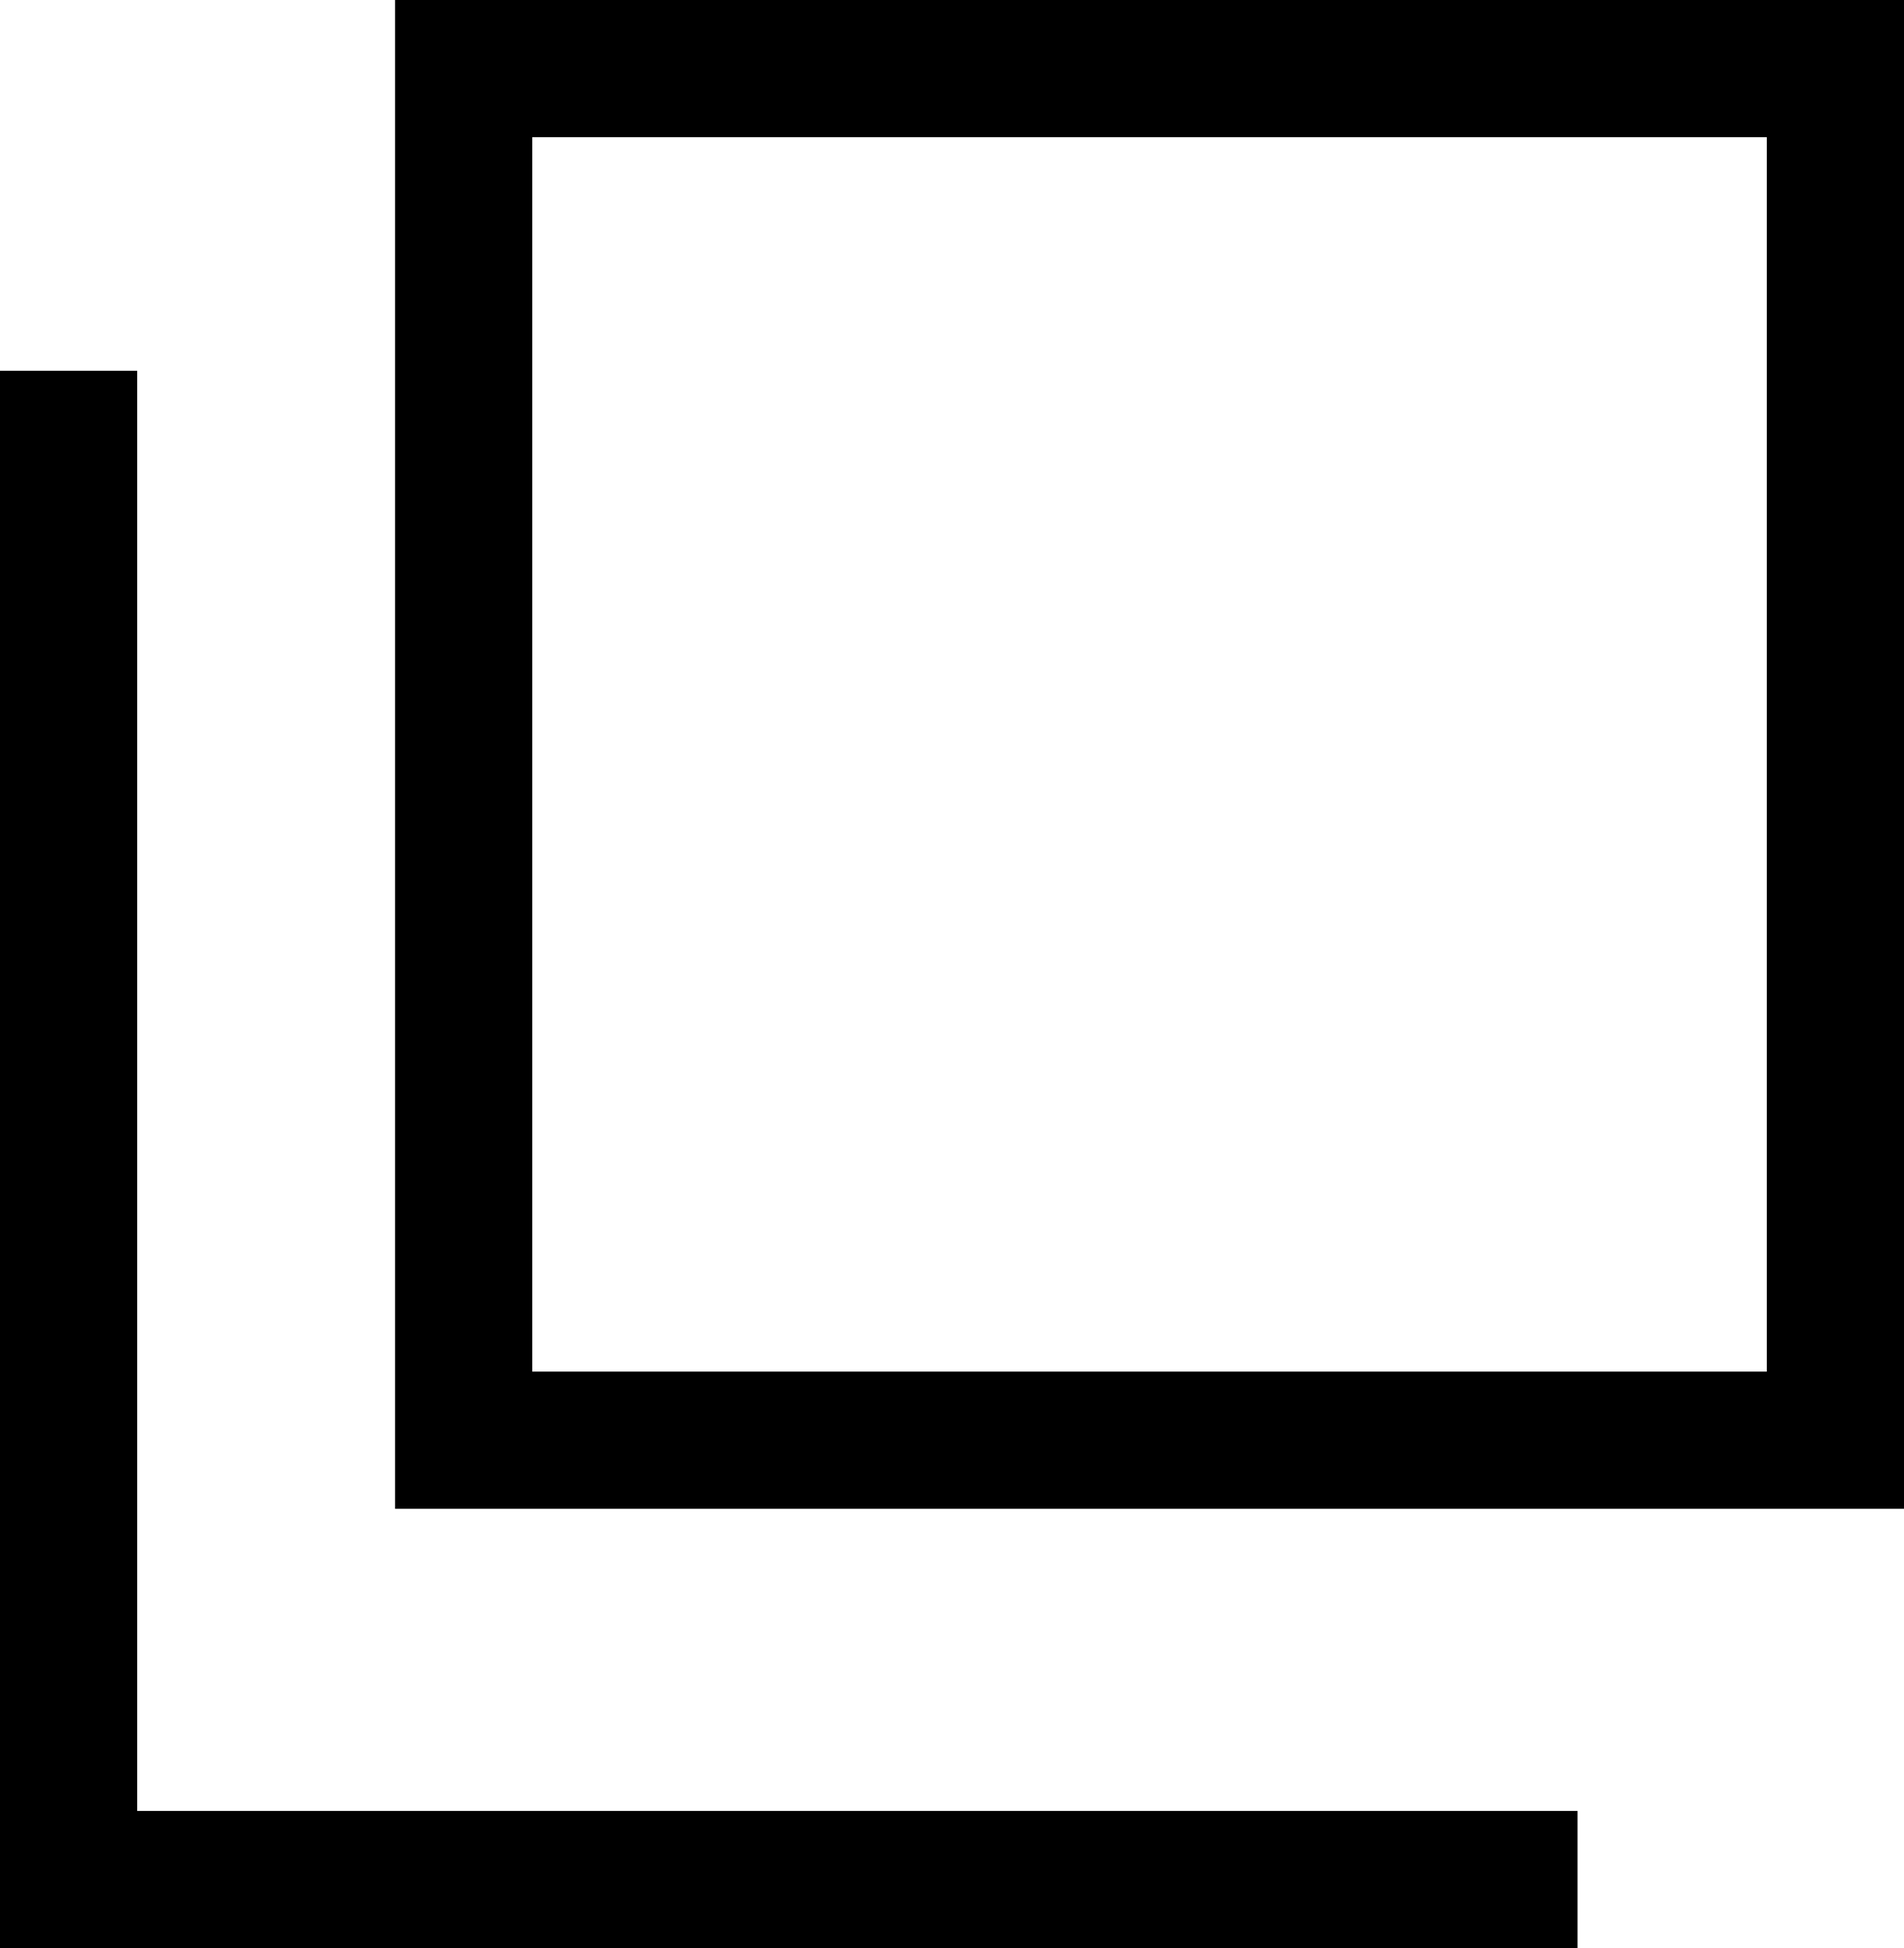 <?xml version="1.0" encoding="UTF-8"?><svg id="_レイヤー_1" xmlns="http://www.w3.org/2000/svg" viewBox="0 0 13.88 14.203"><defs><style>.cls-1{stroke-width:0px;}</style></defs><path class="cls-1" d="m13.88,11H2.88V0h11v11Zm-10-1h9V1H3.88v9Z"/><polygon class="cls-1" points="11.5 14.203 0 14.203 0 2.703 1 2.703 1 13.203 11.5 13.203 11.5 14.203"/></svg>